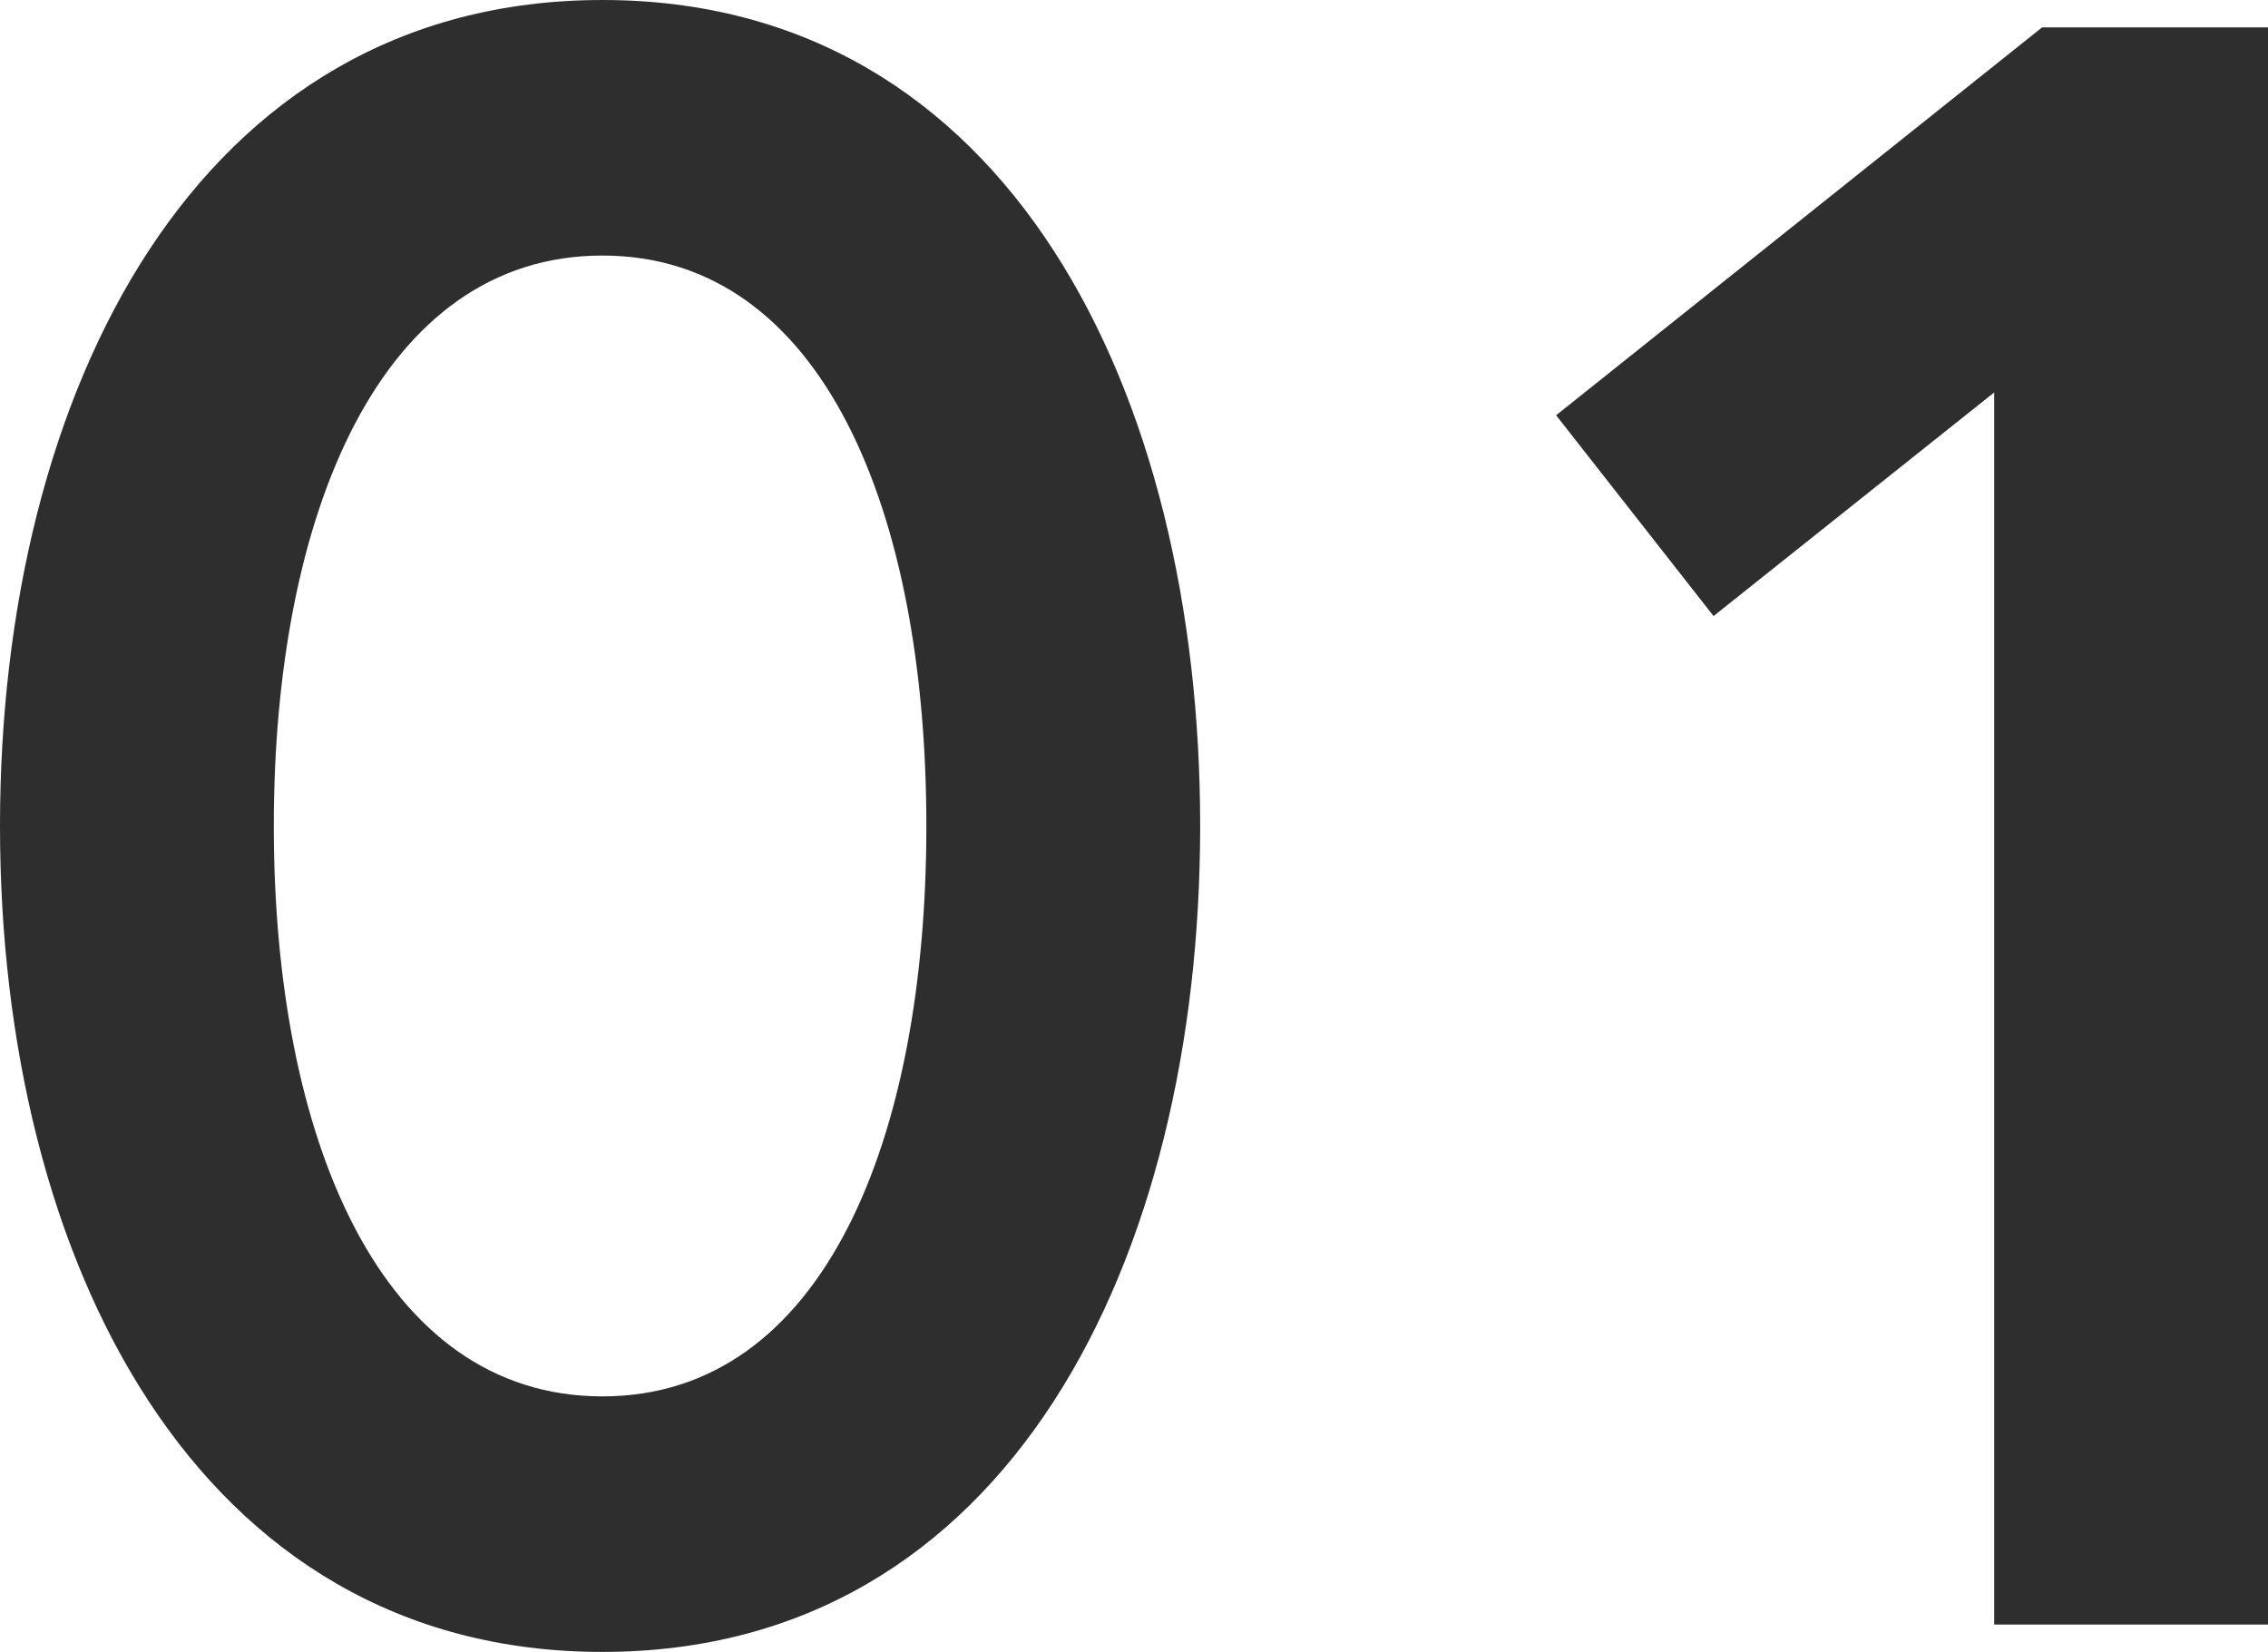 <svg xmlns="http://www.w3.org/2000/svg" width="49.7" height="36.2" viewBox="0 0 49.7 36.2"><path d="M15.2-35.6C6.3-35.6,2-27,2-17.5S6.3.6,15.2.6,28.3-8,28.3-17.5,24.1-35.6,15.2-35.6ZM15.2-5C10.35-5,8-10.65,8-17.5S10.35-30,15.2-30s7.1,5.65,7.1,12.5S20.05-5,15.2-5ZM36.1-26.5l3.45,4.4L45.7-27V0h6V-35H46.75Z" transform="translate(-2 35.6)" fill="#2e2e2e"></path></svg>